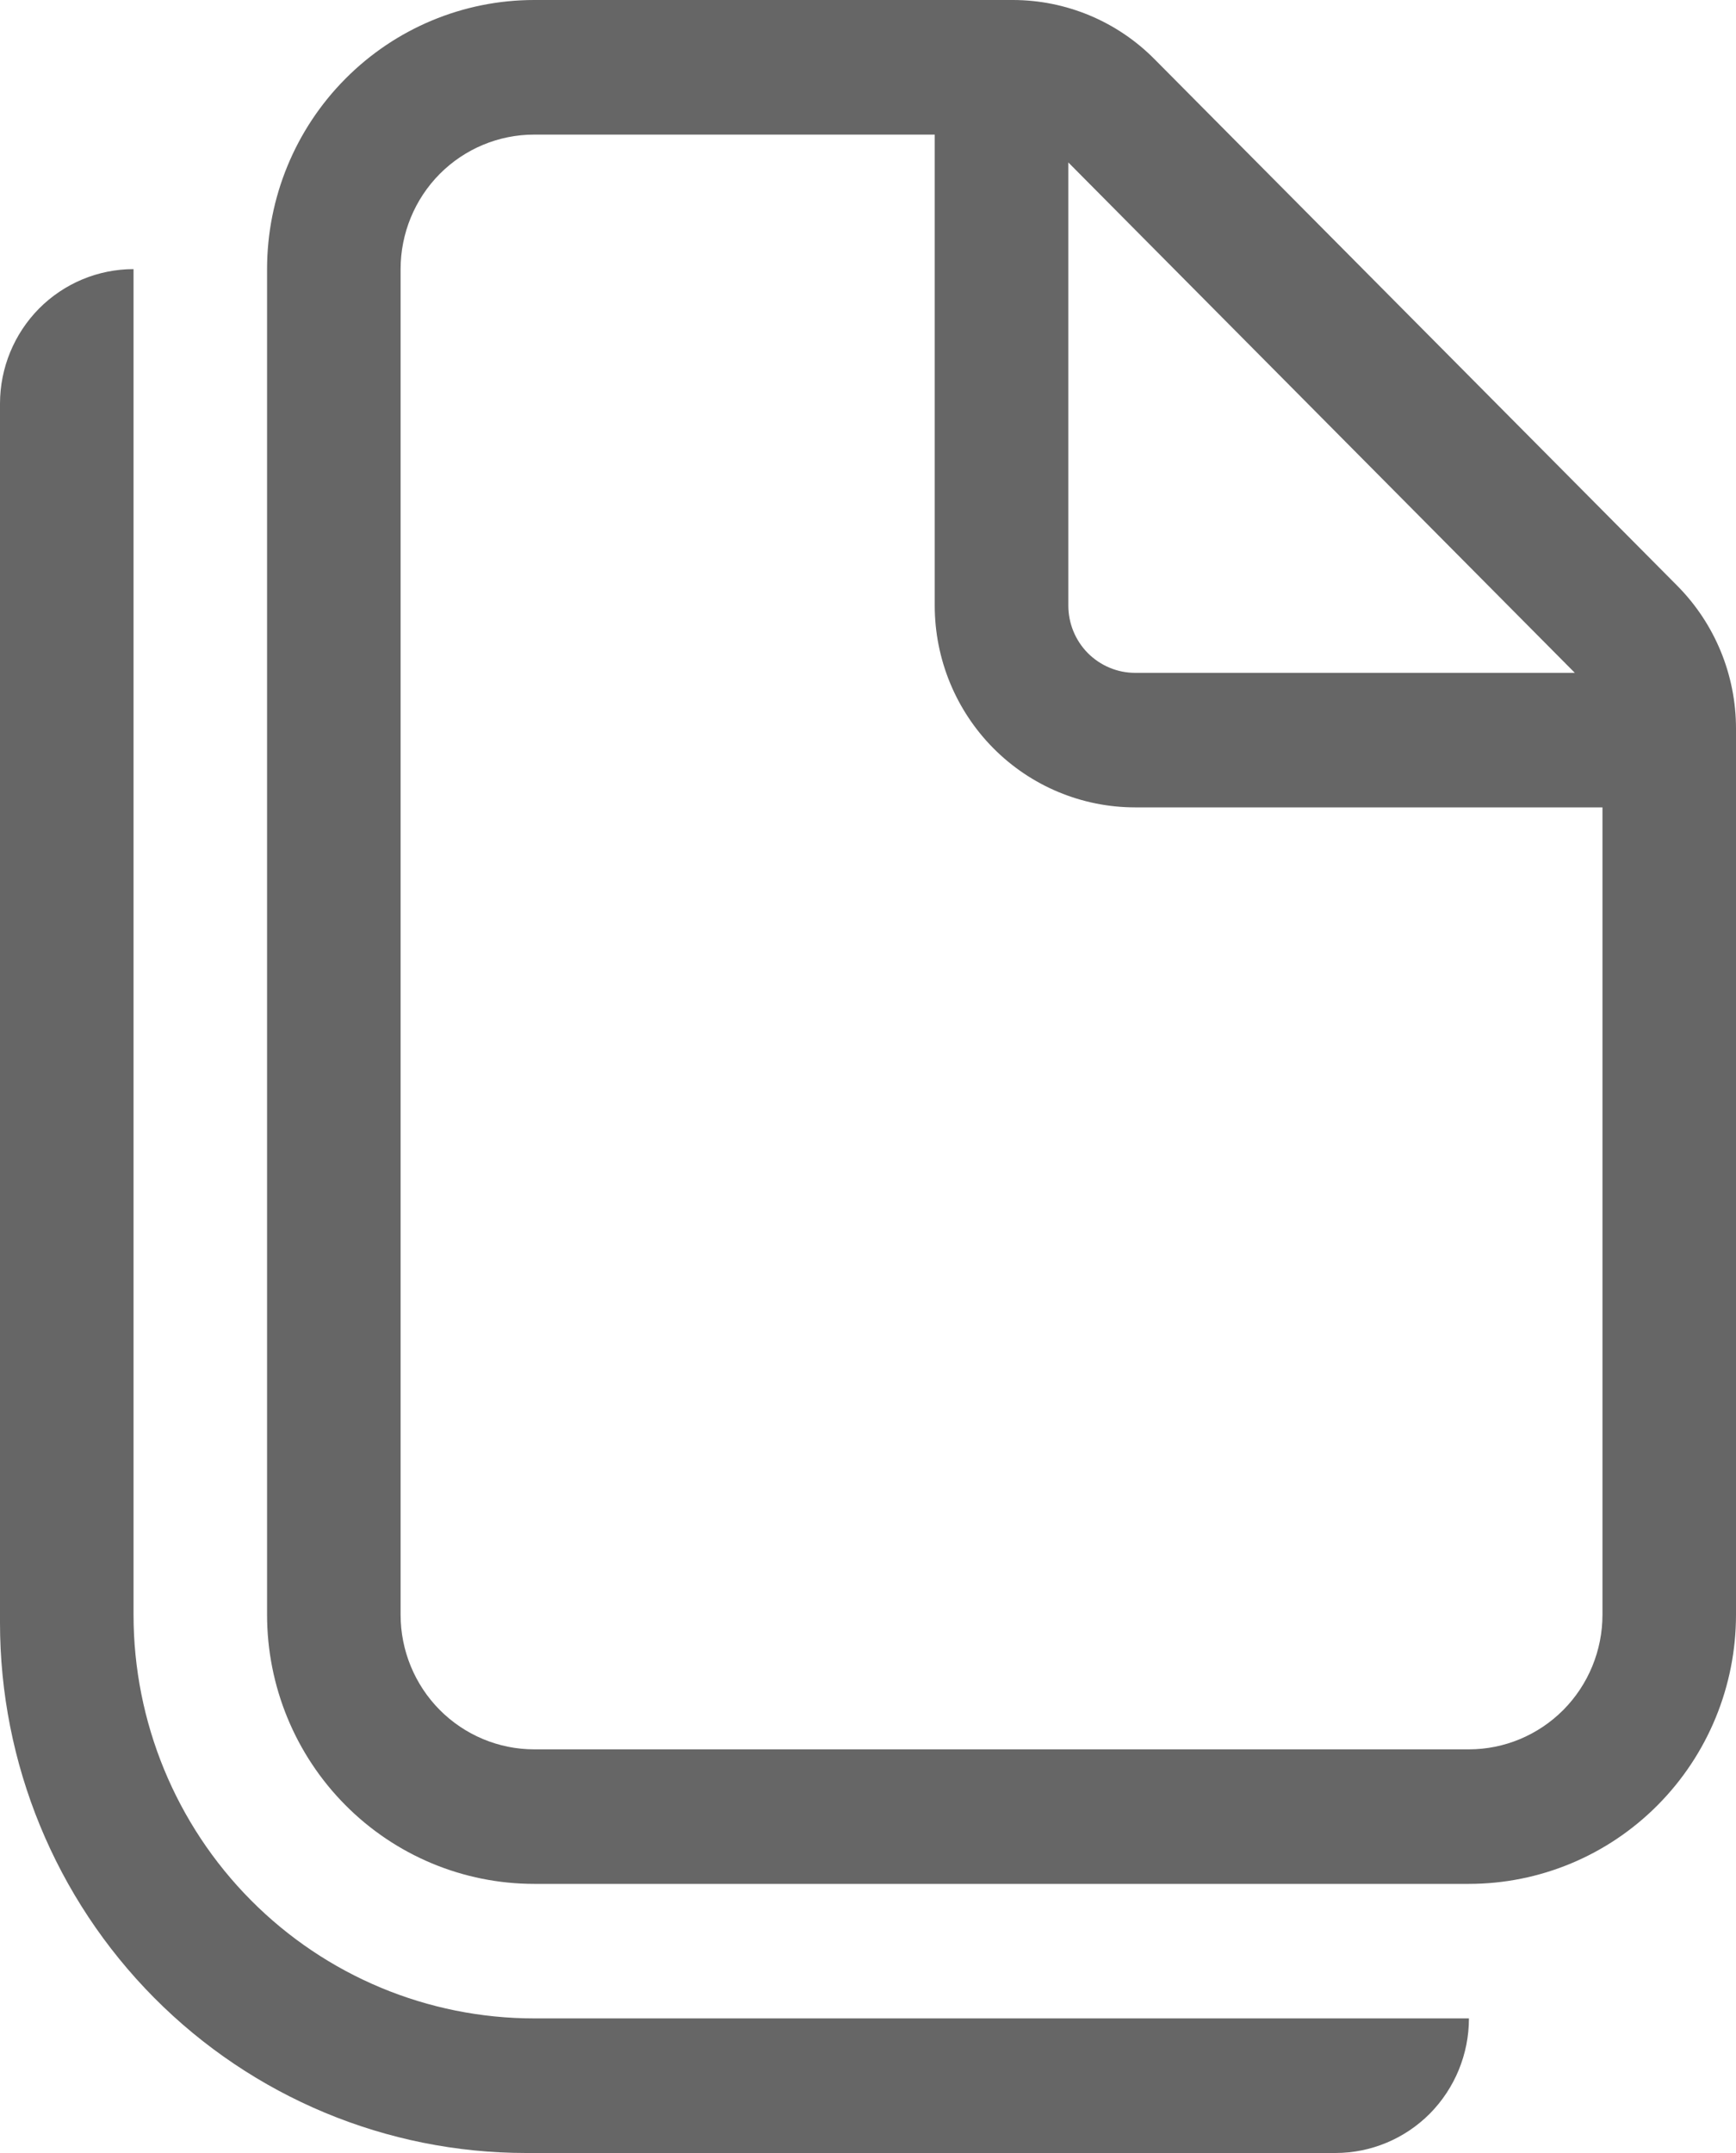 <svg width="25" height="31" viewBox="0 0 25 31" fill="none" xmlns="http://www.w3.org/2000/svg">
<path d="M3.846 3.875C3.846 2.847 4.251 1.862 4.973 1.135C5.694 0.408 6.672 0 7.692 0H14.588C15.353 0.001 16.087 0.307 16.627 0.853L24.156 8.436C24.696 8.981 25 9.719 25 10.49V23.25C25 24.278 24.595 25.263 23.873 25.99C23.152 26.717 22.174 27.125 21.154 27.125H7.692C6.672 27.125 5.694 26.717 4.973 25.99C4.251 25.263 3.846 24.278 3.846 23.25V3.875ZM7.692 1.938C7.182 1.938 6.693 2.142 6.332 2.505C5.972 2.868 5.769 3.361 5.769 3.875V23.25C5.769 23.764 5.972 24.257 6.332 24.62C6.693 24.983 7.182 25.188 7.692 25.188H21.154C21.664 25.188 22.153 24.983 22.514 24.62C22.874 24.257 23.077 23.764 23.077 23.25V11.625H16.346C15.581 11.625 14.847 11.319 14.306 10.774C13.765 10.229 13.461 9.49 13.461 8.719V1.938H7.692ZM15.385 2.339V8.719C15.385 8.976 15.486 9.222 15.666 9.404C15.847 9.585 16.091 9.688 16.346 9.688H22.679L15.385 2.339ZM0 5.812C0 5.299 0.203 4.806 0.563 4.442C0.924 4.079 1.413 3.875 1.923 3.875V23.25C1.923 24.792 2.531 26.27 3.613 27.36C4.695 28.45 6.162 29.062 7.692 29.062H21.154C21.154 29.576 20.951 30.069 20.591 30.433C20.23 30.796 19.741 31 19.231 31H7.577C5.567 31 3.64 30.196 2.219 28.764C0.798 27.332 0 25.391 0 23.366V5.812Z" fill="#666666"/>
</svg>
